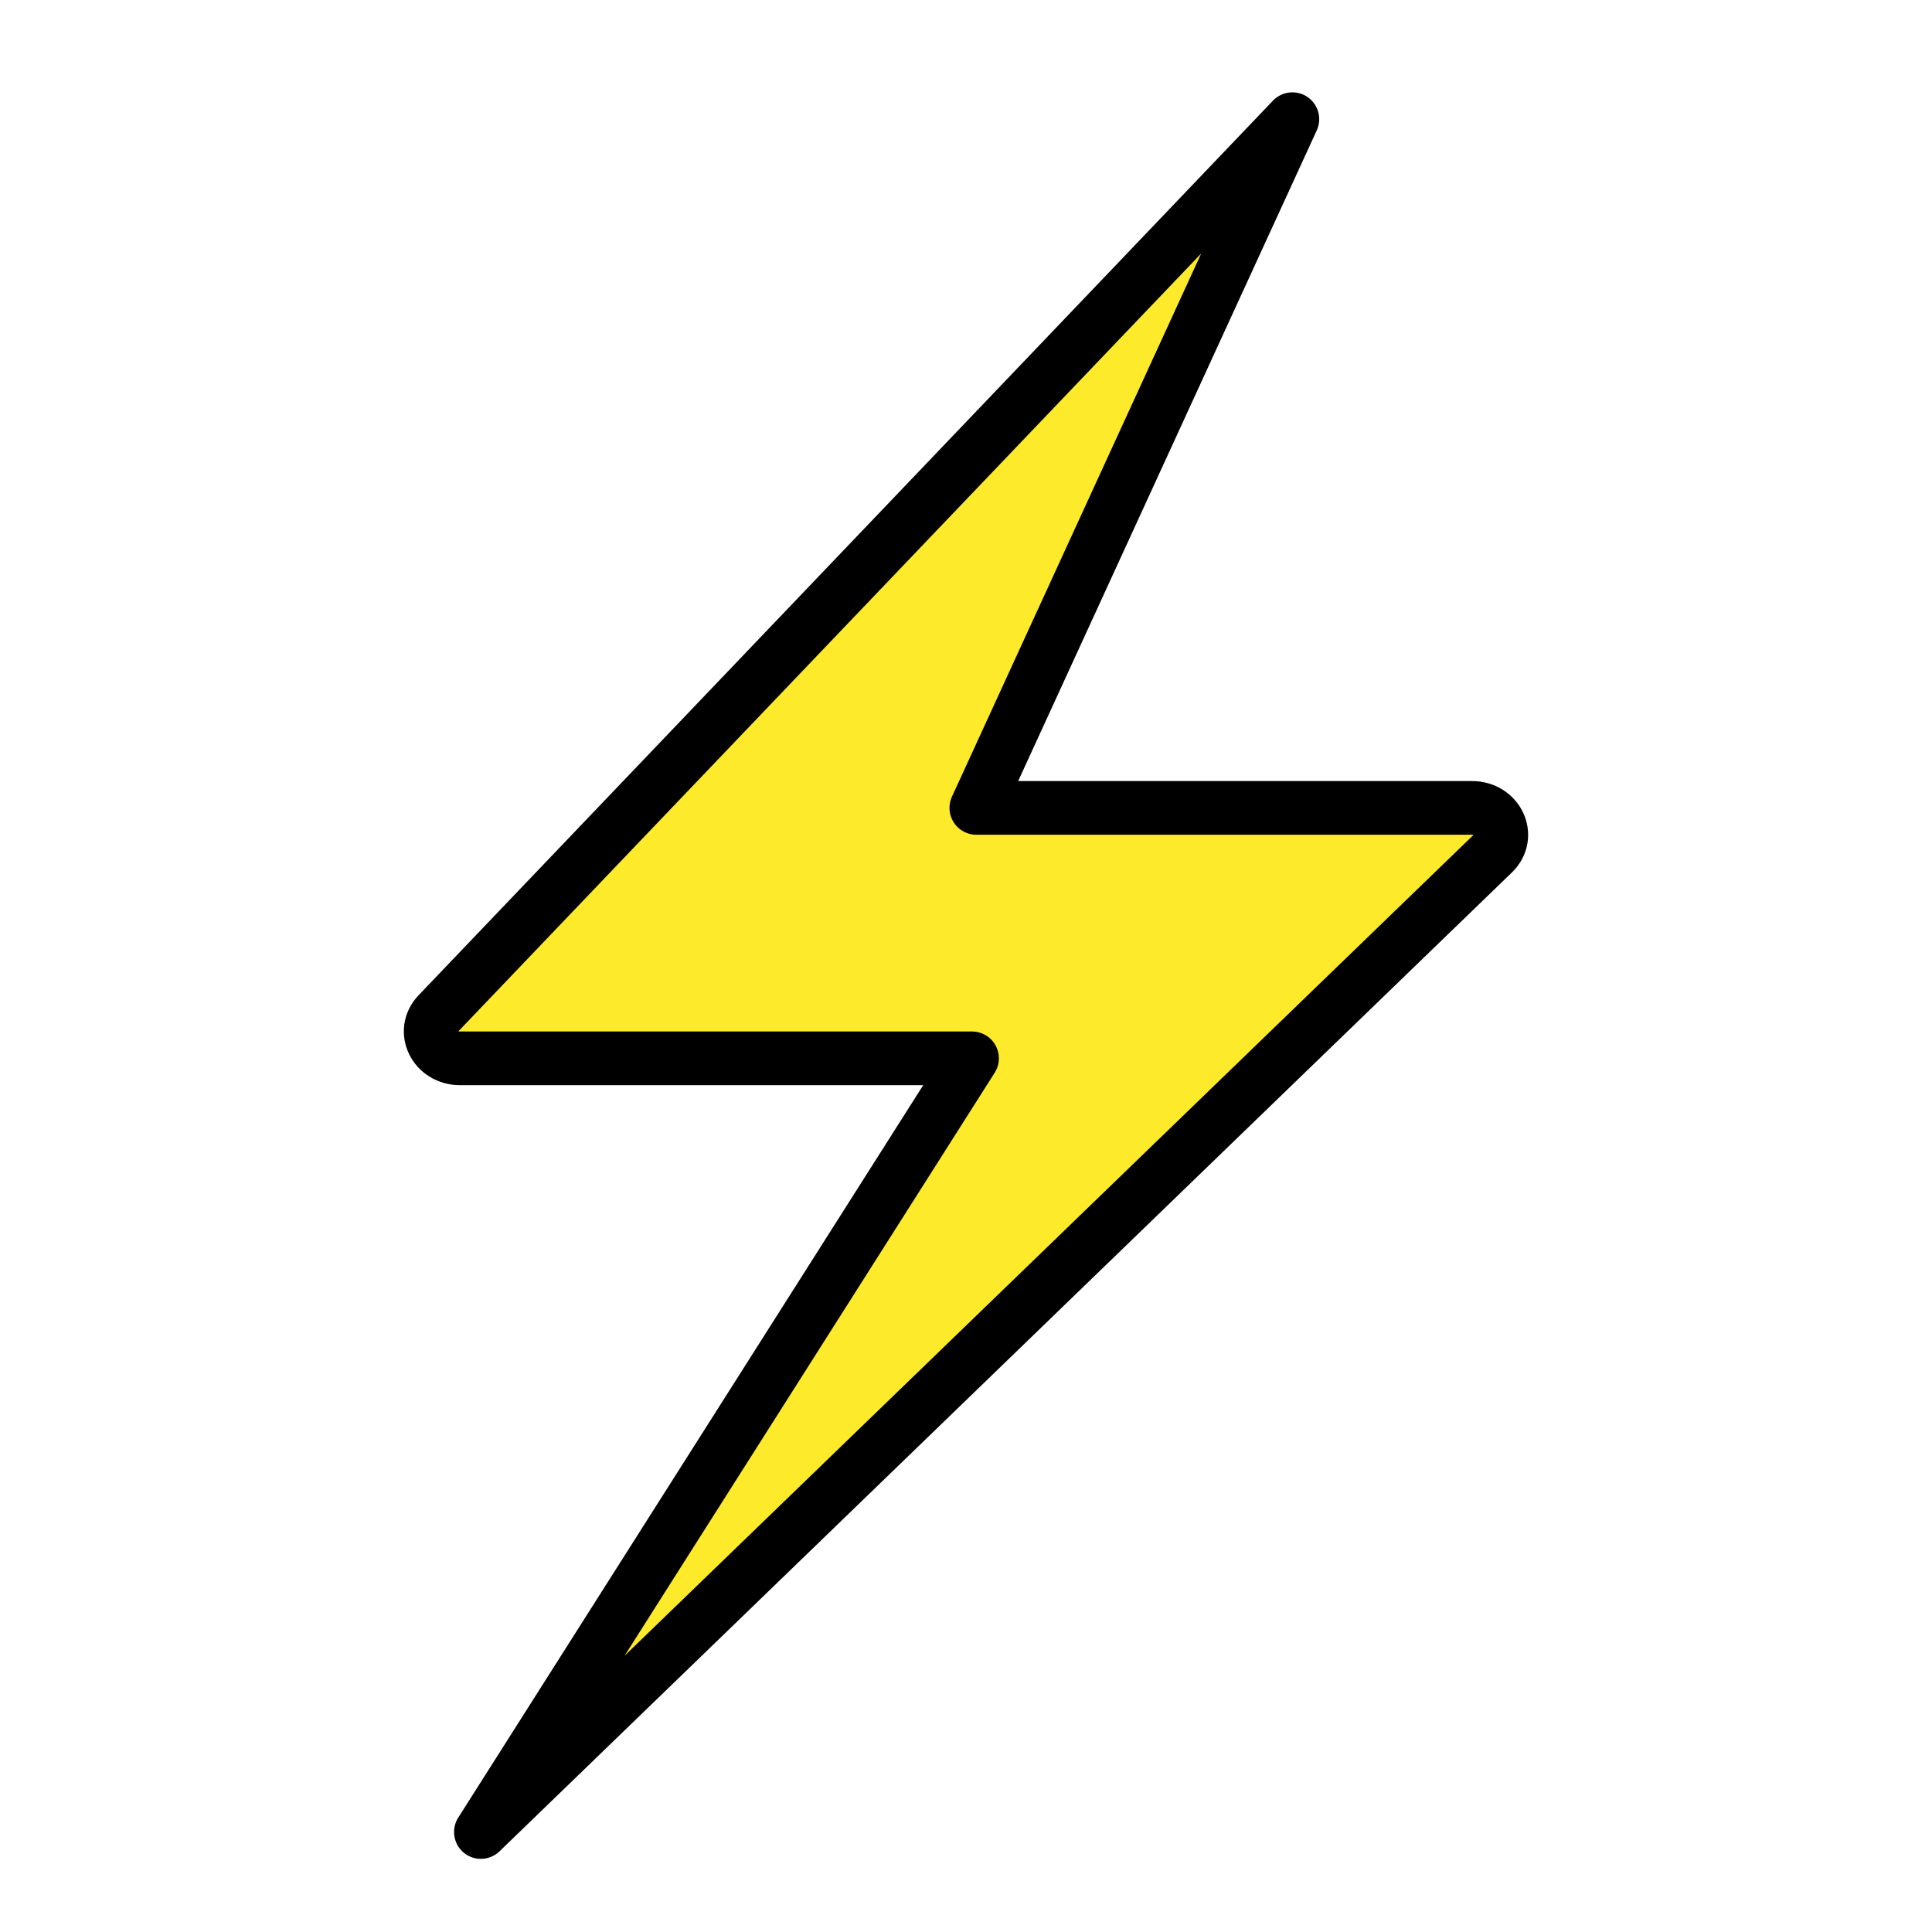 <?xml version="1.0" encoding="utf-8"?>
<svg width="800px" height="800px" viewBox="0 0 72 72" id="emoji" xmlns="http://www.w3.org/2000/svg">
  <g id="color">
    <path fill="#FCEA2B" stroke="none" d="M48.143,3.726L16.316,37.851c-0.603,0.646-0.114,1.659,0.801,1.659h19.107L19.15,67.048 c-0.166,0.268,0.215,0.536,0.442,0.311l36.063-35.704c0.644-0.637,0.163-1.688-0.772-1.688H36.383L48.143,3.726z"/>
  </g>
  <g id="hair"/>
  <g id="skin"/>
  <g id="skin-shadow"/>
  <g id="line">
    <path fill="none" stroke="#000000" stroke-linecap="round" stroke-linejoin="round" stroke-miterlimit="10" stroke-width="2" d="M48.163,4.441L16.322,37.782c-0.617,0.646-0.117,1.659,0.82,1.659h19.083l-18.304,28.833l37.727-36.478 c0.659-0.637,0.167-1.688-0.791-1.688H36.385L48.163,4.441z"/>
  </g>
</svg>